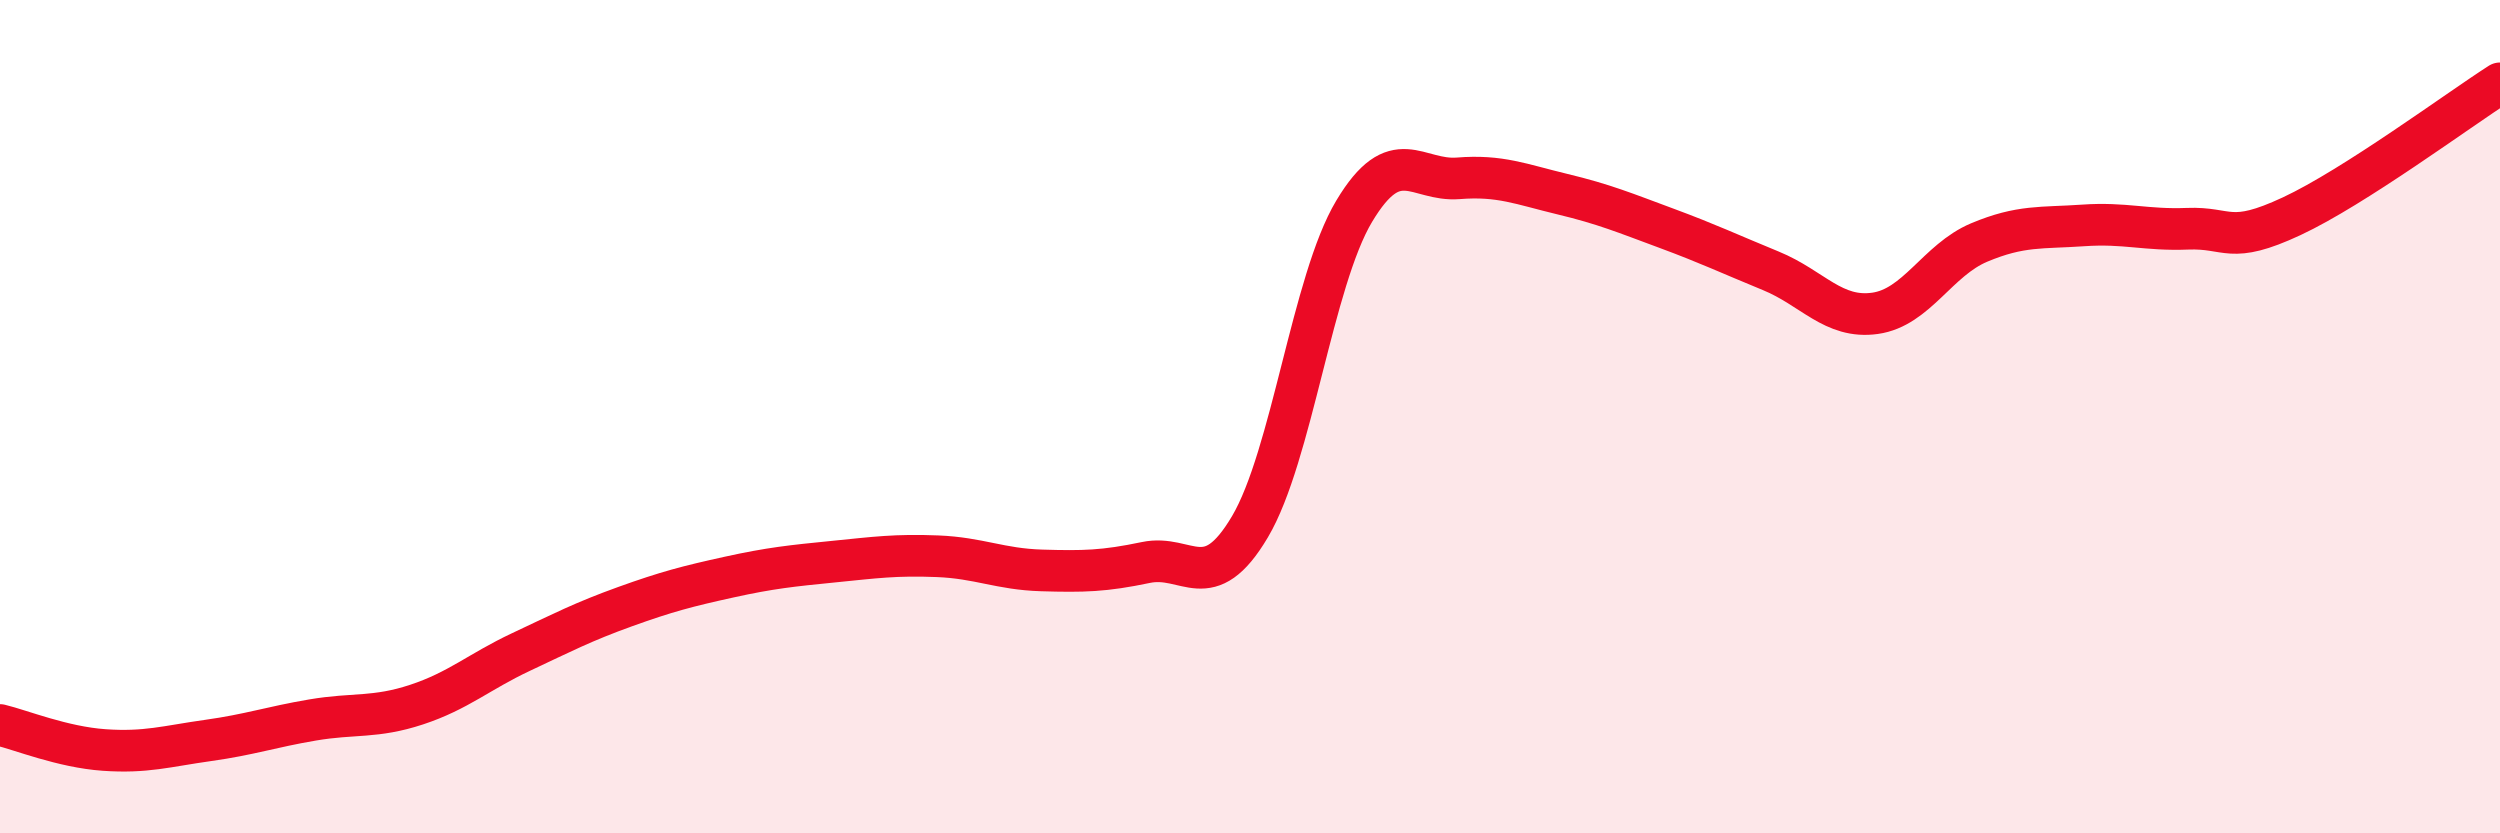 
    <svg width="60" height="20" viewBox="0 0 60 20" xmlns="http://www.w3.org/2000/svg">
      <path
        d="M 0,17.4 C 0.5,17.52 1.5,17.93 2.5,18 C 3.5,18.07 4,17.91 5,17.77 C 6,17.63 6.5,17.45 7.5,17.28 C 8.5,17.11 9,17.24 10,16.91 C 11,16.58 11.5,16.12 12.5,15.65 C 13.5,15.18 14,14.92 15,14.56 C 16,14.2 16.5,14.07 17.5,13.85 C 18.5,13.63 19,13.58 20,13.48 C 21,13.38 21.5,13.31 22.5,13.35 C 23.5,13.39 24,13.66 25,13.69 C 26,13.72 26.5,13.71 27.5,13.5 C 28.5,13.29 29,14.33 30,12.64 C 31,10.95 31.5,6.74 32.5,5.07 C 33.5,3.4 34,4.36 35,4.28 C 36,4.2 36.5,4.42 37.5,4.66 C 38.5,4.9 39,5.11 40,5.48 C 41,5.85 41.5,6.09 42.5,6.5 C 43.5,6.91 44,7.66 45,7.52 C 46,7.38 46.5,6.24 47.5,5.82 C 48.5,5.4 49,5.48 50,5.41 C 51,5.34 51.5,5.53 52.5,5.49 C 53.5,5.45 53.5,5.89 55,5.19 C 56.5,4.49 59,2.64 60,2L60 20L0 20Z"
        fill="#EB0A25"
        opacity="0.1"
        stroke-linecap="round"
        stroke-linejoin="round"
      />
      <path
        d="M 0,17.4 C 0.5,17.52 1.5,17.93 2.5,18 C 3.5,18.07 4,17.91 5,17.77 C 6,17.63 6.5,17.45 7.5,17.28 C 8.5,17.11 9,17.24 10,16.91 C 11,16.58 11.5,16.12 12.5,15.65 C 13.5,15.18 14,14.92 15,14.56 C 16,14.2 16.5,14.07 17.5,13.85 C 18.5,13.63 19,13.58 20,13.48 C 21,13.38 21.5,13.31 22.5,13.35 C 23.5,13.39 24,13.66 25,13.69 C 26,13.72 26.5,13.71 27.5,13.5 C 28.5,13.29 29,14.33 30,12.64 C 31,10.95 31.5,6.74 32.5,5.07 C 33.5,3.4 34,4.36 35,4.28 C 36,4.2 36.5,4.42 37.5,4.66 C 38.5,4.9 39,5.11 40,5.48 C 41,5.85 41.5,6.09 42.5,6.5 C 43.5,6.91 44,7.66 45,7.52 C 46,7.38 46.5,6.24 47.5,5.82 C 48.5,5.4 49,5.48 50,5.41 C 51,5.34 51.5,5.53 52.5,5.49 C 53.5,5.45 53.5,5.89 55,5.19 C 56.5,4.49 59,2.64 60,2"
        stroke="#EB0A25"
        stroke-width="1"
        fill="none"
        stroke-linecap="round"
        stroke-linejoin="round"
      />
    </svg>
  